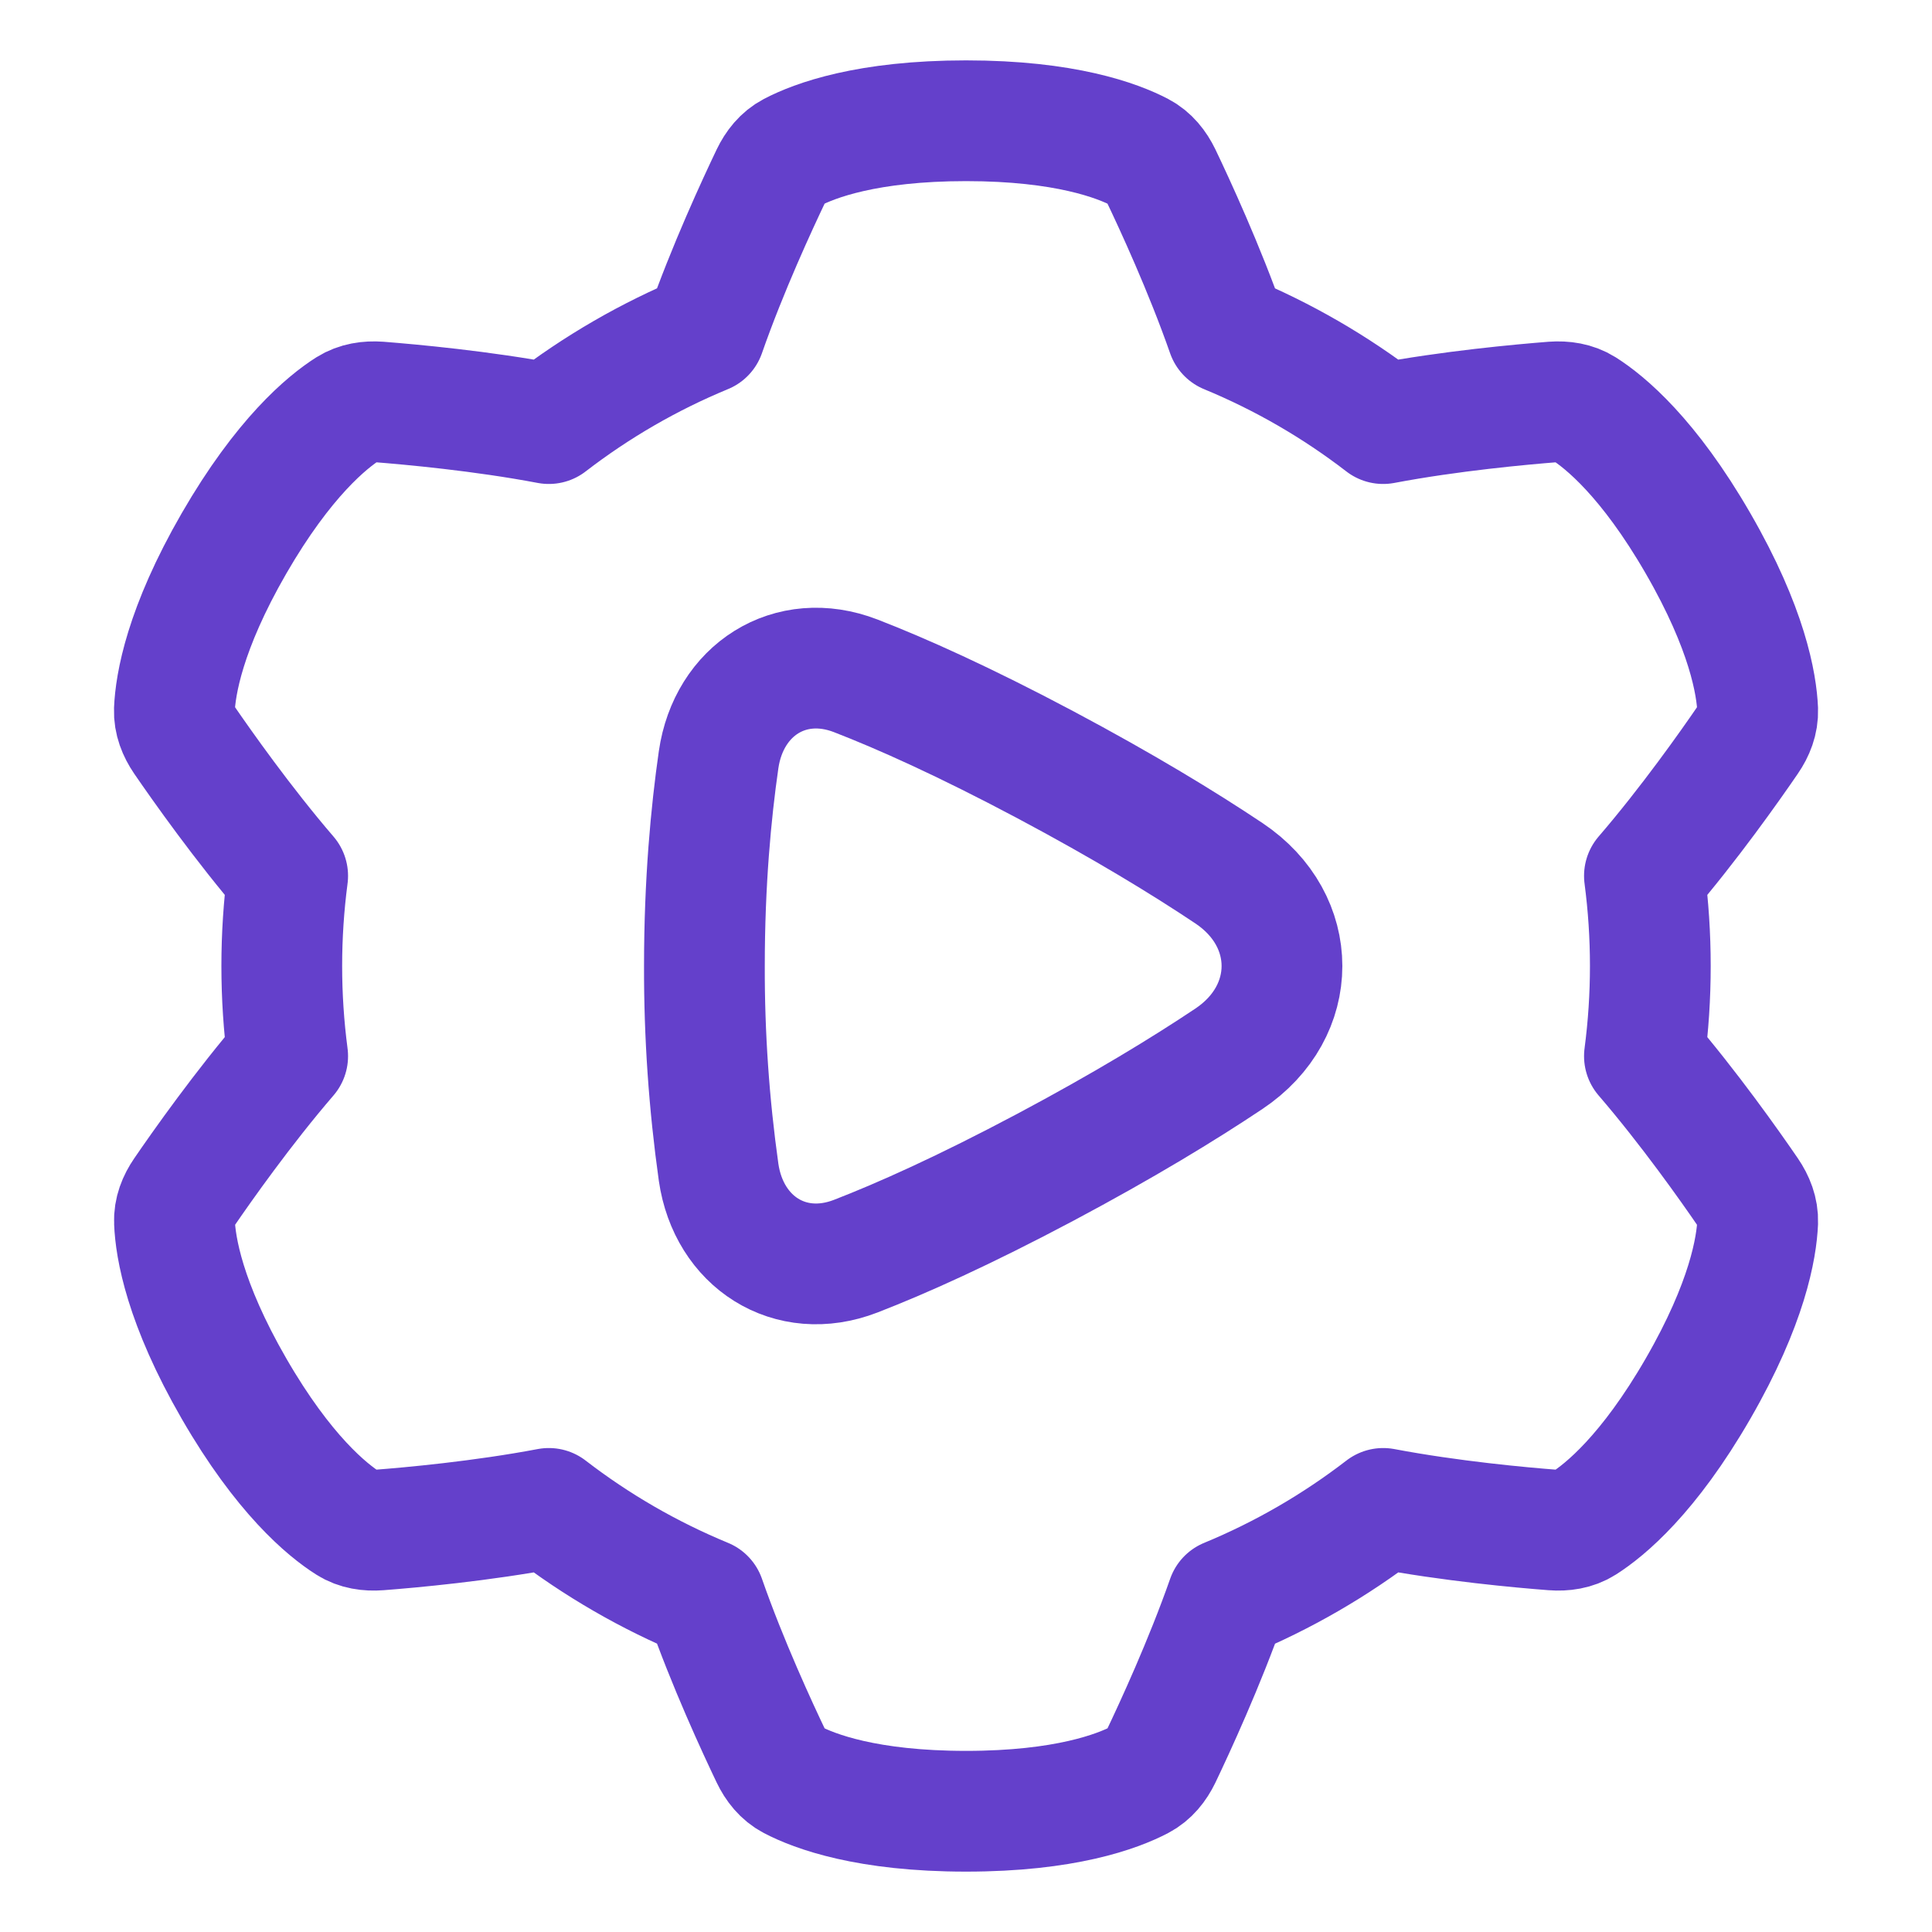 <svg width="40" height="40" viewBox="0 0 40 40" fill="none" xmlns="http://www.w3.org/2000/svg">
<path d="M15.965 3.635C16.061 3.435 16.199 3.259 16.396 3.156C16.862 2.911 17.952 2.5 20.001 2.5C22.049 2.5 23.138 2.911 23.605 3.156C23.802 3.259 23.94 3.435 24.037 3.635C24.316 4.218 24.938 5.563 25.406 6.902C26.561 7.379 27.647 8.007 28.637 8.77C30.031 8.506 31.51 8.373 32.156 8.322C32.377 8.306 32.598 8.338 32.786 8.456C33.232 8.738 34.132 9.476 35.156 11.25C36.181 13.024 36.369 14.172 36.391 14.7C36.399 14.922 36.317 15.129 36.191 15.312C35.825 15.847 34.971 17.06 34.046 18.134C34.209 19.373 34.209 20.627 34.046 21.866C34.971 22.941 35.825 24.153 36.191 24.688C36.316 24.871 36.399 25.079 36.391 25.3C36.369 25.828 36.18 26.976 35.156 28.75C34.132 30.524 33.231 31.262 32.786 31.544C32.598 31.663 32.377 31.694 32.155 31.677C31.509 31.628 30.031 31.494 28.638 31.23C27.648 31.993 26.562 32.622 25.407 33.099C24.938 34.437 24.316 35.781 24.037 36.366C23.94 36.566 23.802 36.741 23.605 36.844C23.138 37.089 22.049 37.5 20.001 37.5C17.952 37.5 16.863 37.089 16.396 36.844C16.199 36.741 16.061 36.566 15.965 36.365C15.686 35.782 15.062 34.437 14.595 33.098C13.44 32.621 12.353 31.993 11.363 31.23C9.97 31.494 8.492 31.628 7.847 31.677C7.625 31.694 7.403 31.663 7.216 31.544C6.77 31.262 5.869 30.524 4.845 28.75C3.821 26.976 3.632 25.828 3.612 25.3C3.602 25.078 3.685 24.871 3.811 24.688C4.177 24.153 5.031 22.94 5.956 21.866C5.793 20.627 5.793 19.373 5.956 18.134C5.031 17.059 4.177 15.847 3.81 15.312C3.685 15.129 3.602 14.921 3.61 14.7C3.632 14.172 3.821 13.024 4.845 11.25C5.87 9.476 6.77 8.738 7.215 8.456C7.403 8.338 7.624 8.306 7.846 8.322C8.492 8.373 9.971 8.506 11.363 8.77C12.353 8.007 13.44 7.378 14.595 6.901C15.062 5.563 15.686 4.219 15.965 3.635Z" stroke="#6440CB" stroke-width="2.5" stroke-linecap="round" stroke-linejoin="round"/>
<path d="M14.878 15.728C15.087 14.287 16.357 13.467 17.716 13.992C18.669 14.361 19.954 14.936 21.643 15.833C23.258 16.692 24.503 17.451 25.443 18.079C26.908 19.058 26.908 20.942 25.443 21.921C24.503 22.549 23.258 23.308 21.643 24.167C19.954 25.064 18.669 25.639 17.716 26.008C16.357 26.533 15.087 25.713 14.878 24.272C14.679 22.857 14.58 21.429 14.584 20C14.584 18.268 14.72 16.825 14.878 15.728Z" stroke="#6440CB" stroke-width="2.5" stroke-linecap="round" stroke-linejoin="round"/>
</svg>
